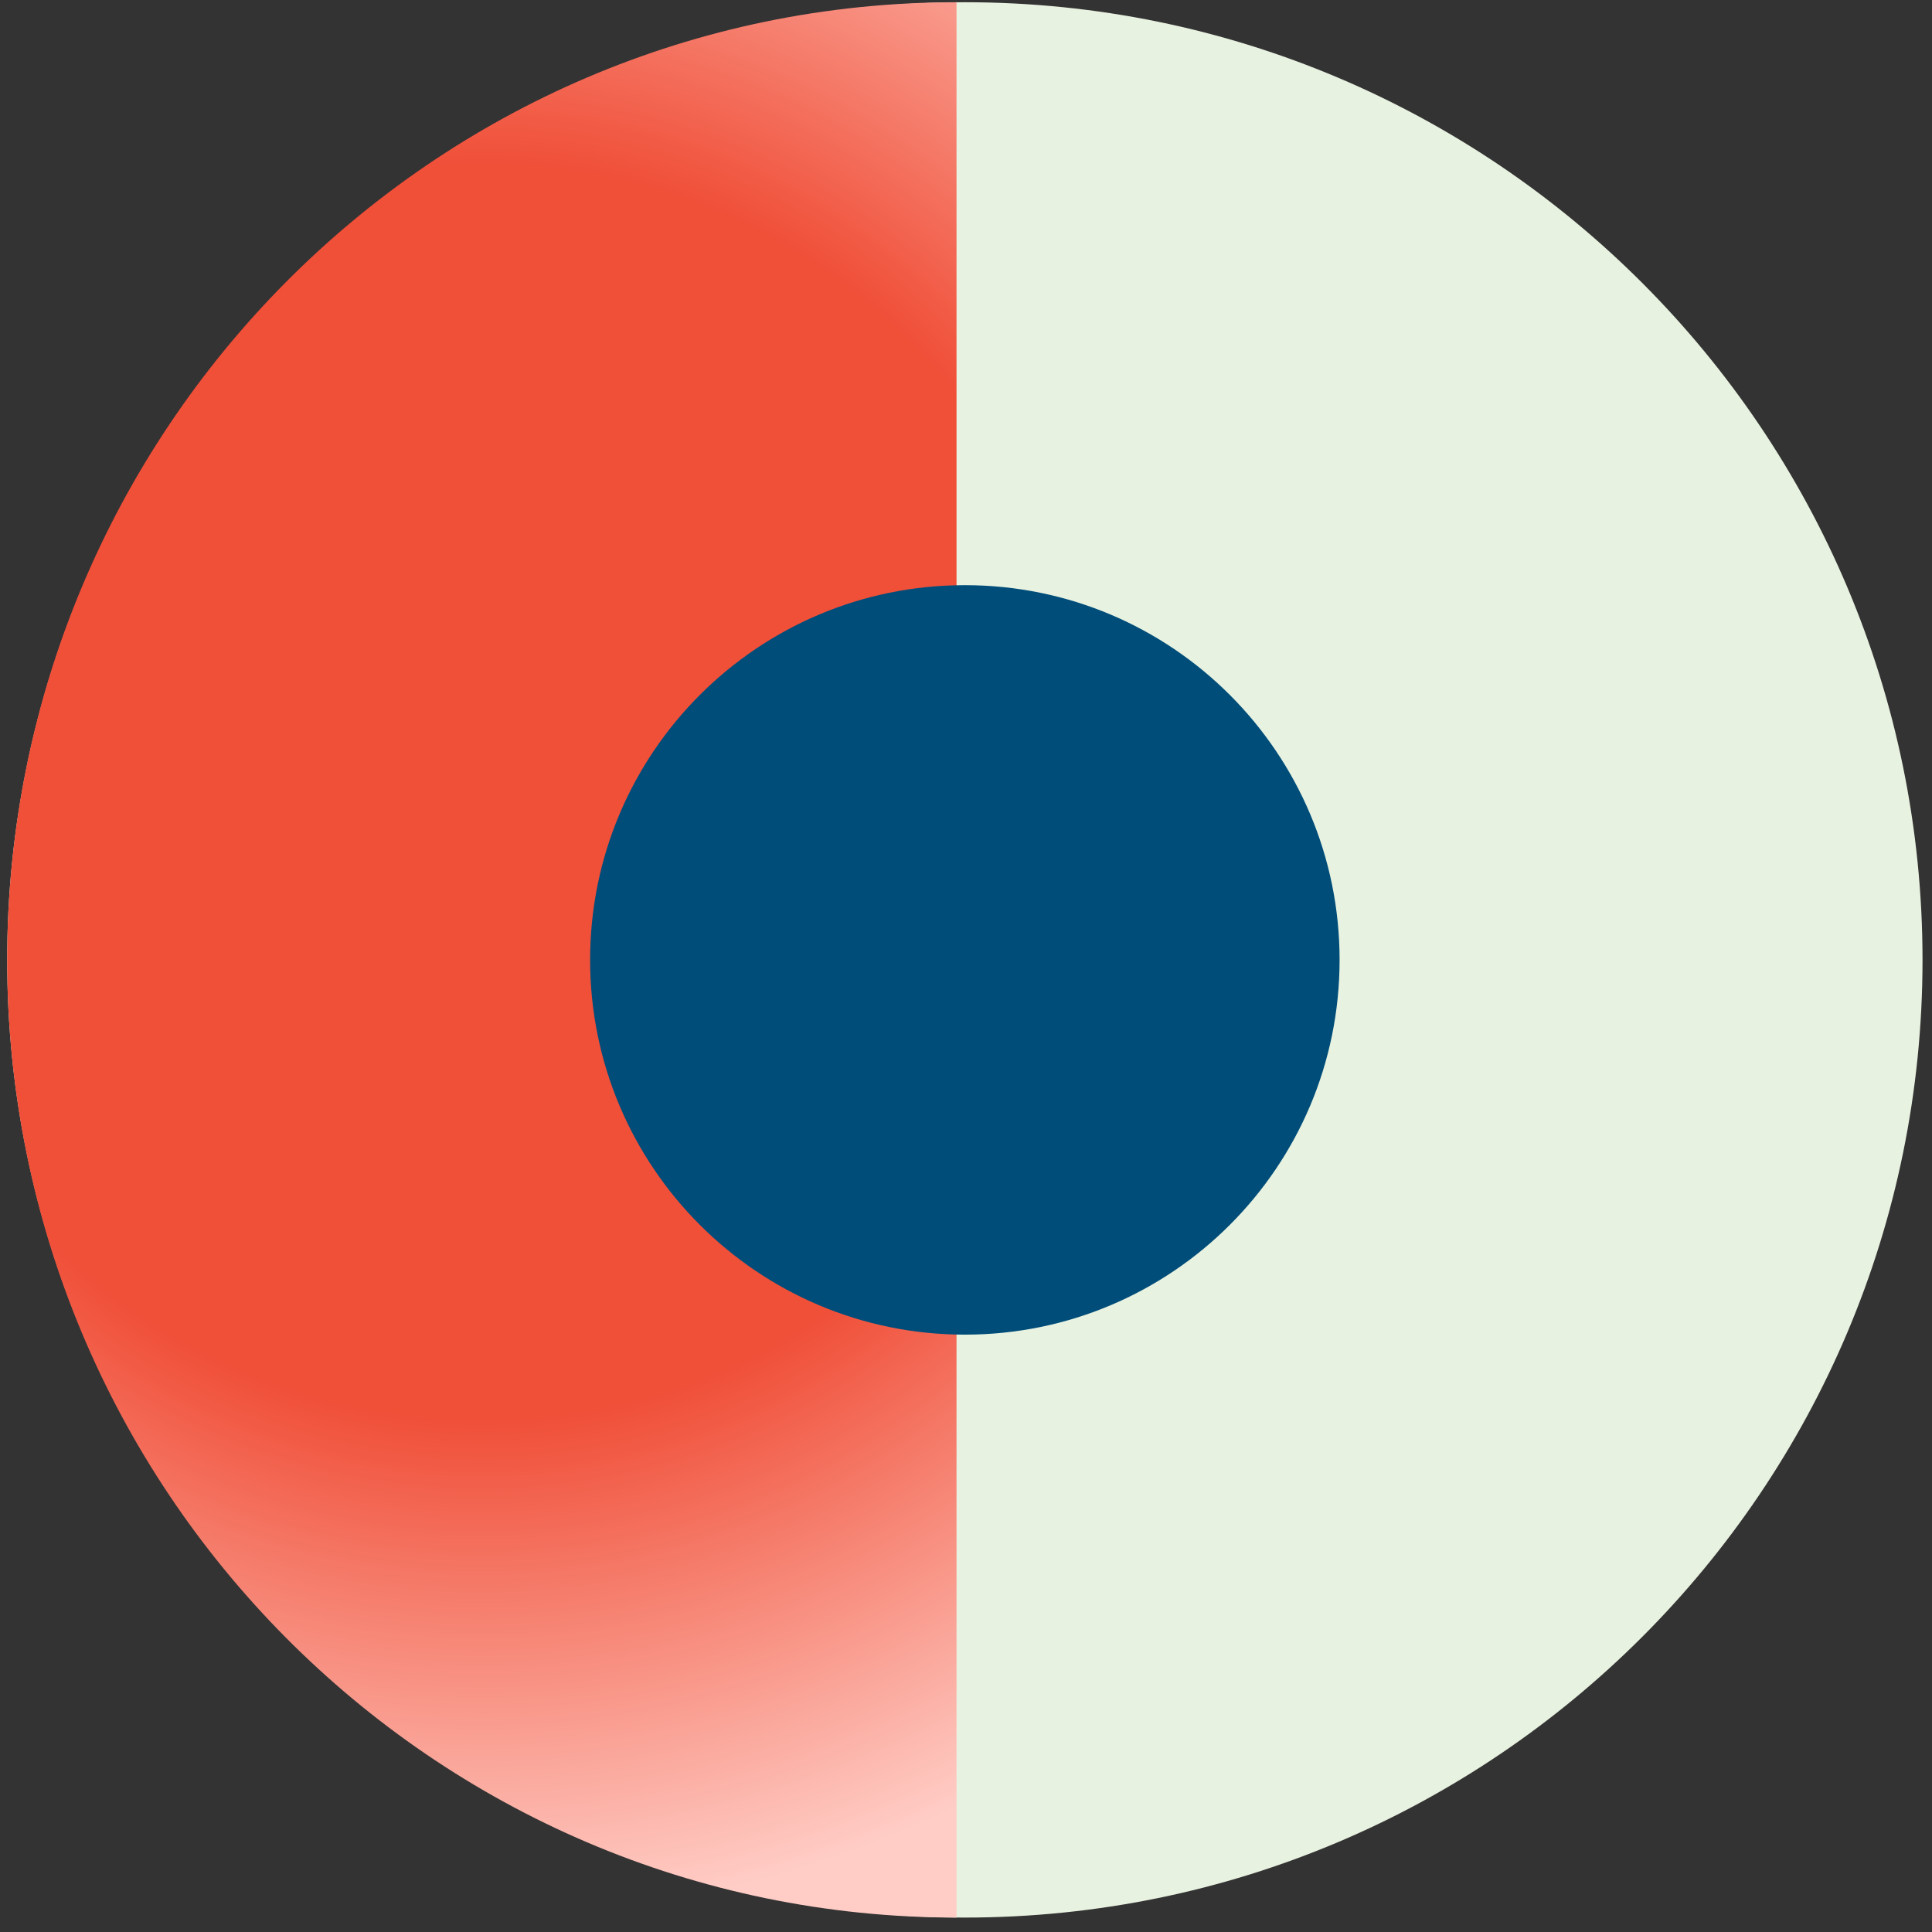 <svg width="116" height="116" viewBox="0 0 116 116" fill="none" xmlns="http://www.w3.org/2000/svg">
<rect x="0" y="0" width="116" height="116" fill="#333333" stroke="none"/>
<path d="M57.931 115.134C89.688 115.134 115.431 89.39 115.431 57.634C115.431 25.877 89.688 0.134 57.931 0.134C26.175 0.134 0.431 25.877 0.431 57.634C0.431 89.39 26.175 115.134 57.931 115.134Z" fill="#E8F2E0"/>
<path d="M57.431 115.134C25.956 115.134 0.431 89.385 0.431 57.634C0.431 25.883 25.956 0.134 57.431 0.134" fill="url(#paint0_radial)"/>
<path d="M57.931 80.134C70.358 80.134 80.431 70.06 80.431 57.634C80.431 45.207 70.358 35.134 57.931 35.134C45.505 35.134 35.431 45.207 35.431 57.634C35.431 70.06 45.505 80.134 57.931 80.134Z" fill="#004D7A"/>
<defs>
<radialGradient id="paint0_radial" cx="0" cy="0" r="1" gradientUnits="userSpaceOnUse" gradientTransform="translate(28.931 47.553) rotate(90) scale(67.581 66.804)">
<stop stop-color="#F04F38"/>
<stop offset="0.557" stop-color="#F04F38"/>
<stop offset="1" stop-color="#FFCDC6"/>
</radialGradient>
</defs>
</svg>
